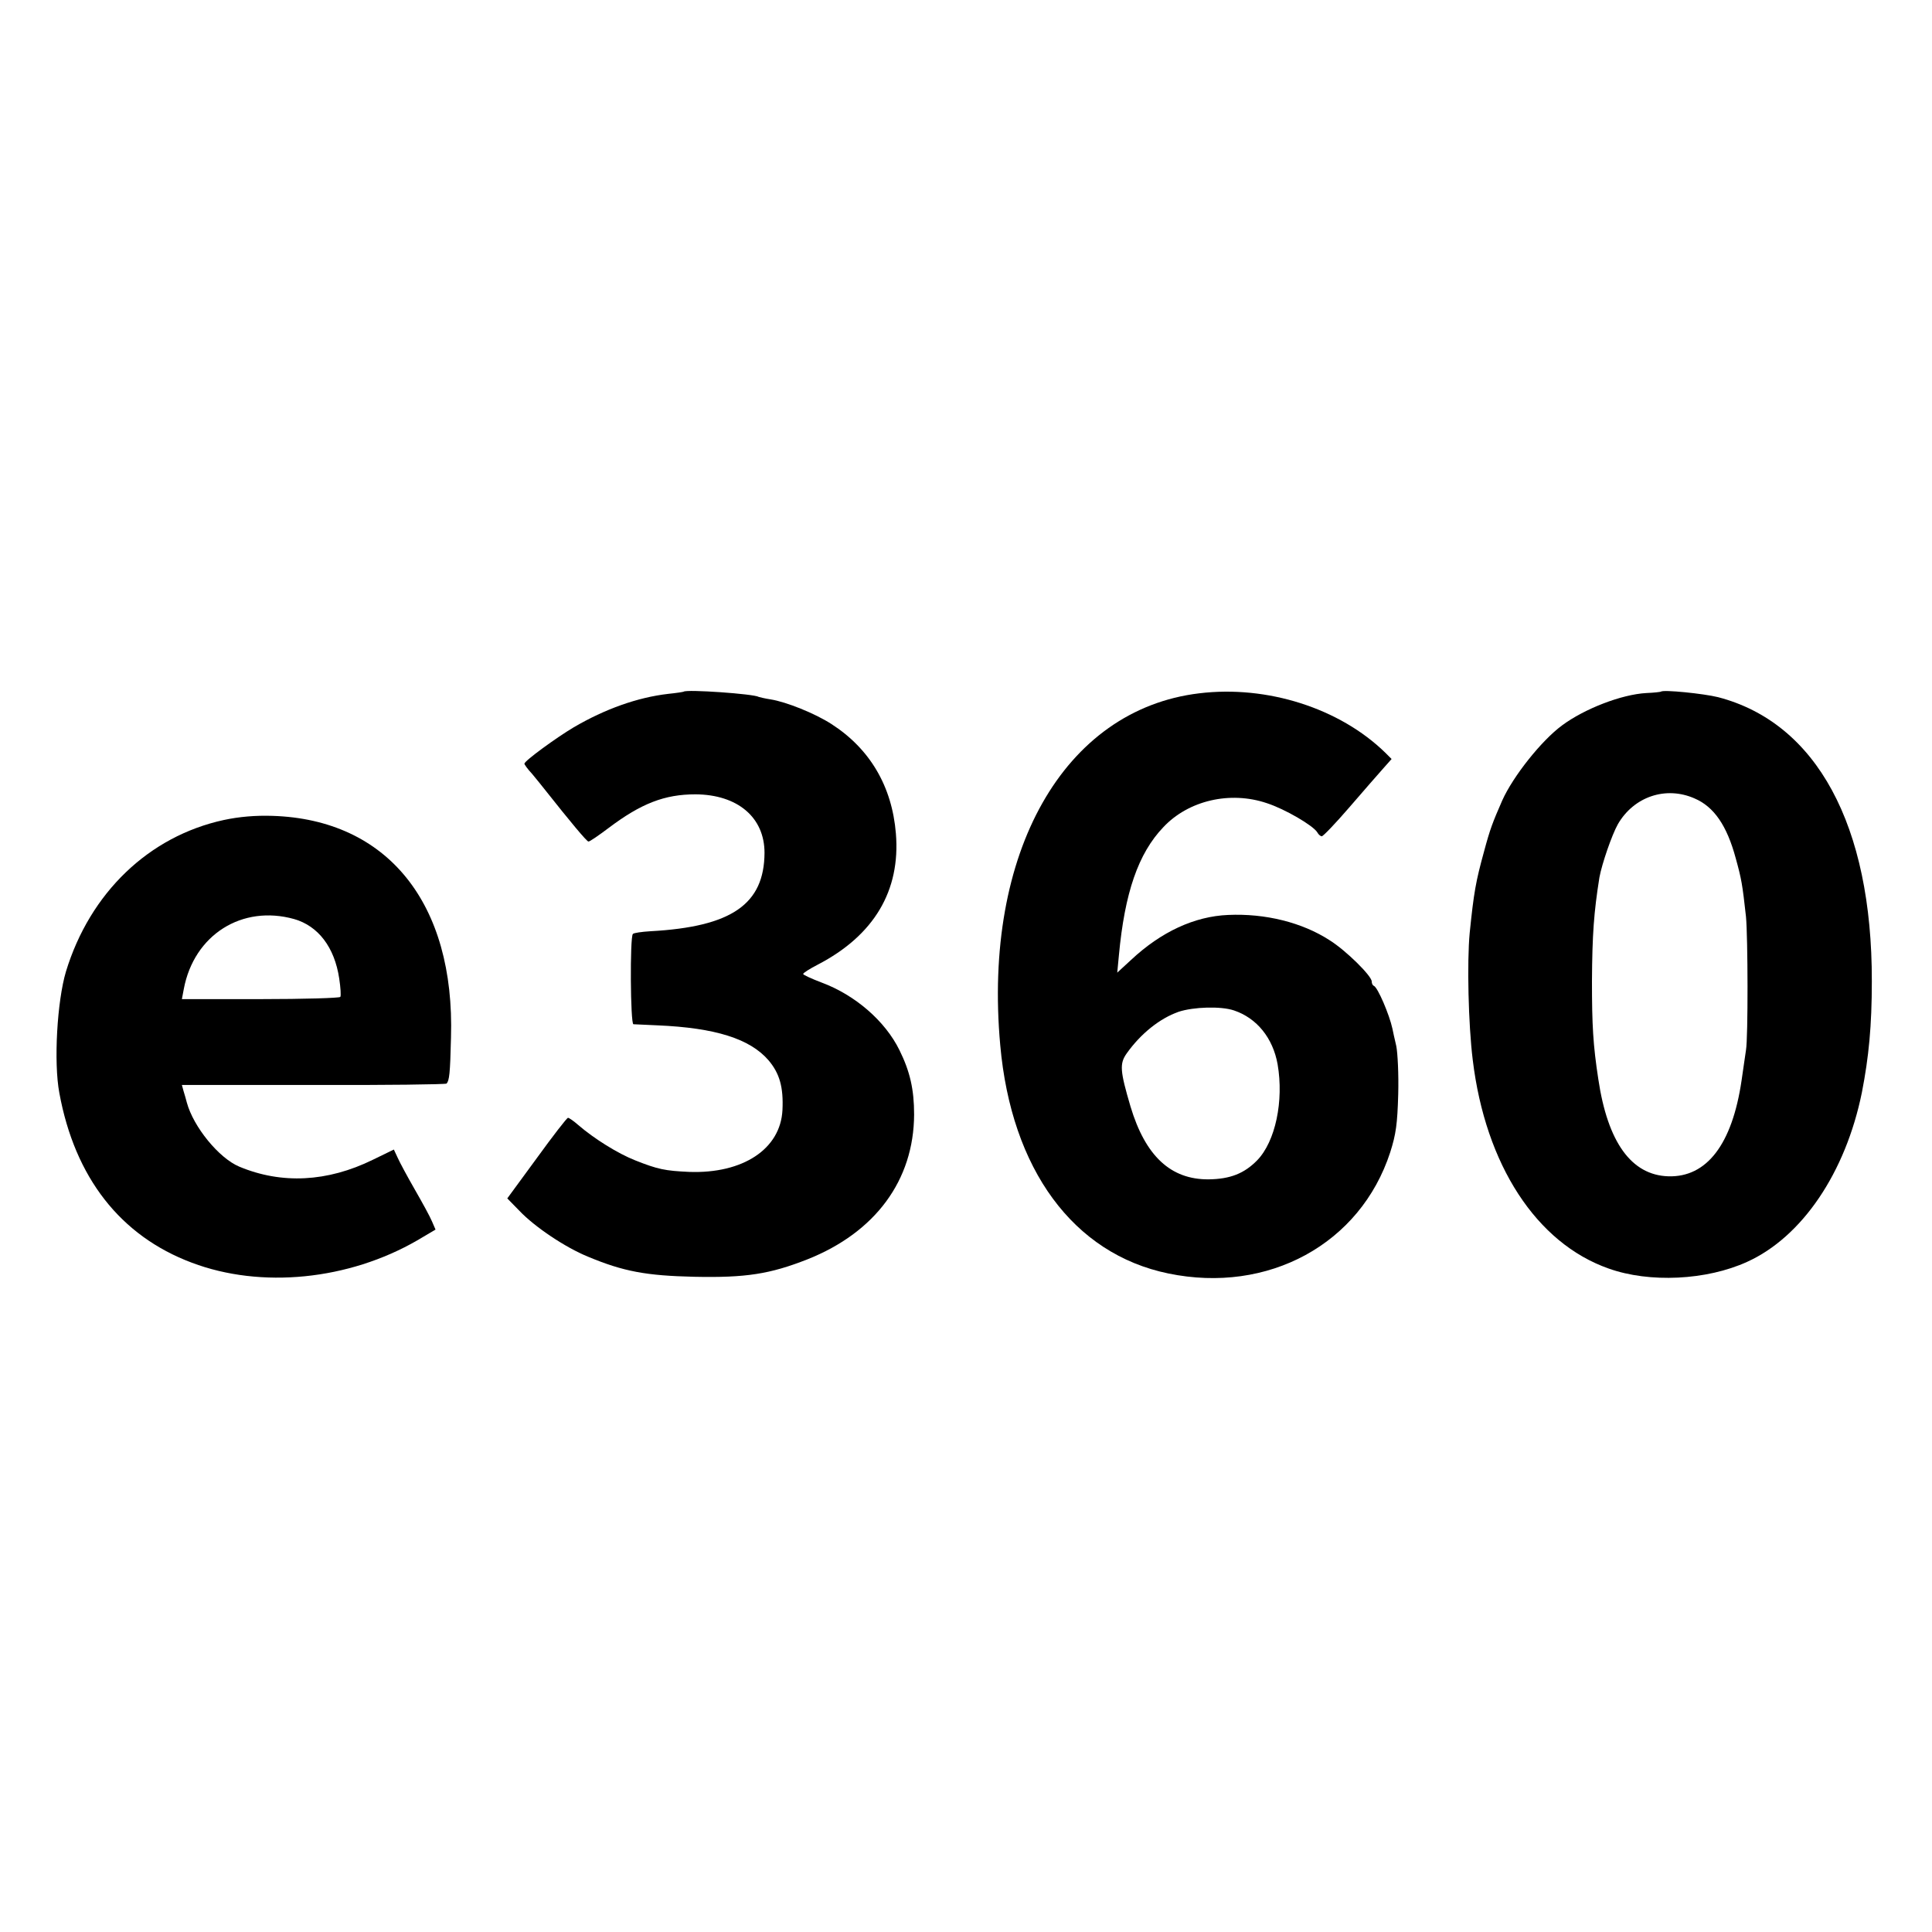 <?xml version="1.0" standalone="no"?>
<!DOCTYPE svg PUBLIC "-//W3C//DTD SVG 20010904//EN"
 "http://www.w3.org/TR/2001/REC-SVG-20010904/DTD/svg10.dtd">
<svg version="1.0" xmlns="http://www.w3.org/2000/svg"
 width="700pt" height="700pt" viewBox="0 0 700 700"
 preserveAspectRatio="xMidYMid meet">
<g transform="translate(0,700) scale(0.1,-0.1)"
fill="#000000" stroke="none">
<path d="M2477 4494 c-1 -1 -26 -5 -56 -8 -112 -13 -229 -55 -342 -121 -64
-38 -179 -122 -179 -132 0 -3 12 -20 28 -37 15 -18 36 -44 47 -58 91 -115 151
-187 157 -187 4 -1 37 22 73 49 118 89 203 122 315 122 152 -1 250 -83 250
-212 -1 -186 -119 -268 -413 -284 -32 -2 -61 -6 -64 -10 -11 -11 -9 -326 2
-327 6 0 45 -2 87 -4 211 -9 335 -49 402 -126 41 -48 55 -99 51 -181 -7 -141
-143 -231 -338 -224 -87 4 -113 9 -196 42 -63 25 -148 78 -206 128 -16 14 -33
26 -37 26 -4 0 -55 -66 -113 -146 l-107 -146 44 -45 c56 -59 167 -133 248
-166 129 -54 212 -69 385 -73 188 -4 275 10 410 63 247 98 386 287 387 525 0
91 -15 156 -53 233 -52 106 -161 200 -282 245 -37 14 -67 28 -67 31 0 4 24 19
53 34 204 106 300 268 283 475 -14 171 -94 307 -234 397 -59 38 -163 80 -220
89 -20 3 -40 8 -43 9 -17 11 -262 28 -272 19z"/>
<path d="M4345 4488 c-491 -59 -784 -577 -721 -1274 40 -451 265 -757 609
-828 362 -75 696 107 804 439 21 66 26 103 29 210 2 72 -2 150 -7 175 -6 25
-12 53 -14 63 -11 51 -53 149 -67 155 -5 2 -8 9 -8 16 0 20 -93 112 -152 149
-100 65 -234 98 -368 92 -122 -5 -243 -61 -352 -163 l-50 -46 6 63 c21 226 70
369 161 464 91 97 242 132 375 87 65 -21 168 -81 183 -106 4 -8 12 -14 16 -14
5 0 50 47 100 105 50 58 105 121 122 140 l31 35 -23 23 c-165 161 -428 245
-674 215z m126 -1149 c83 -28 141 -100 158 -195 23 -133 -8 -280 -74 -348 -47
-48 -98 -68 -176 -69 -137 -1 -229 84 -283 264 -38 129 -40 155 -14 192 51 72
120 127 188 151 54 18 154 21 201 5z"/>
<path d="M6018 4494 c-2 -1 -25 -4 -53 -5 -90 -5 -224 -57 -305 -117 -75 -55
-178 -185 -217 -272 -35 -80 -44 -103 -66 -185 -30 -109 -37 -148 -52 -295
-10 -105 -5 -331 11 -460 46 -381 231 -664 492 -756 148 -53 355 -43 502 24
199 90 357 323 416 614 25 128 36 241 36 403 1 565 -200 936 -557 1029 -52 13
-200 28 -207 20z m122 -387 c70 -30 117 -98 149 -217 21 -76 24 -94 37 -211 7
-73 8 -439 0 -484 -2 -16 -10 -66 -16 -110 -34 -231 -126 -351 -265 -347 -134
4 -220 123 -254 352 -19 124 -23 195 -23 355 1 170 7 250 27 376 9 49 45 154
67 193 58 100 174 139 278 93z"/>
<path d="M811 4029 c-272 -59 -485 -264 -572 -549 -32 -107 -45 -329 -24 -440
56 -306 221 -518 480 -615 251 -95 568 -63 817 81 l66 39 -13 30 c-7 17 -35
68 -62 115 -27 47 -55 99 -62 115 l-14 30 -76 -37 c-165 -81 -331 -89 -484
-25 -74 31 -166 144 -190 232 -3 11 -8 30 -12 42 l-6 22 476 0 c262 -1 479 2
483 5 10 11 13 36 16 166 15 487 -230 791 -647 804 -61 2 -120 -3 -176 -15z
m255 -359 c87 -25 146 -102 163 -215 5 -33 7 -63 4 -67 -2 -4 -132 -8 -289 -8
l-285 0 7 37 c37 196 211 306 400 253z"/>
</g>
</svg>
